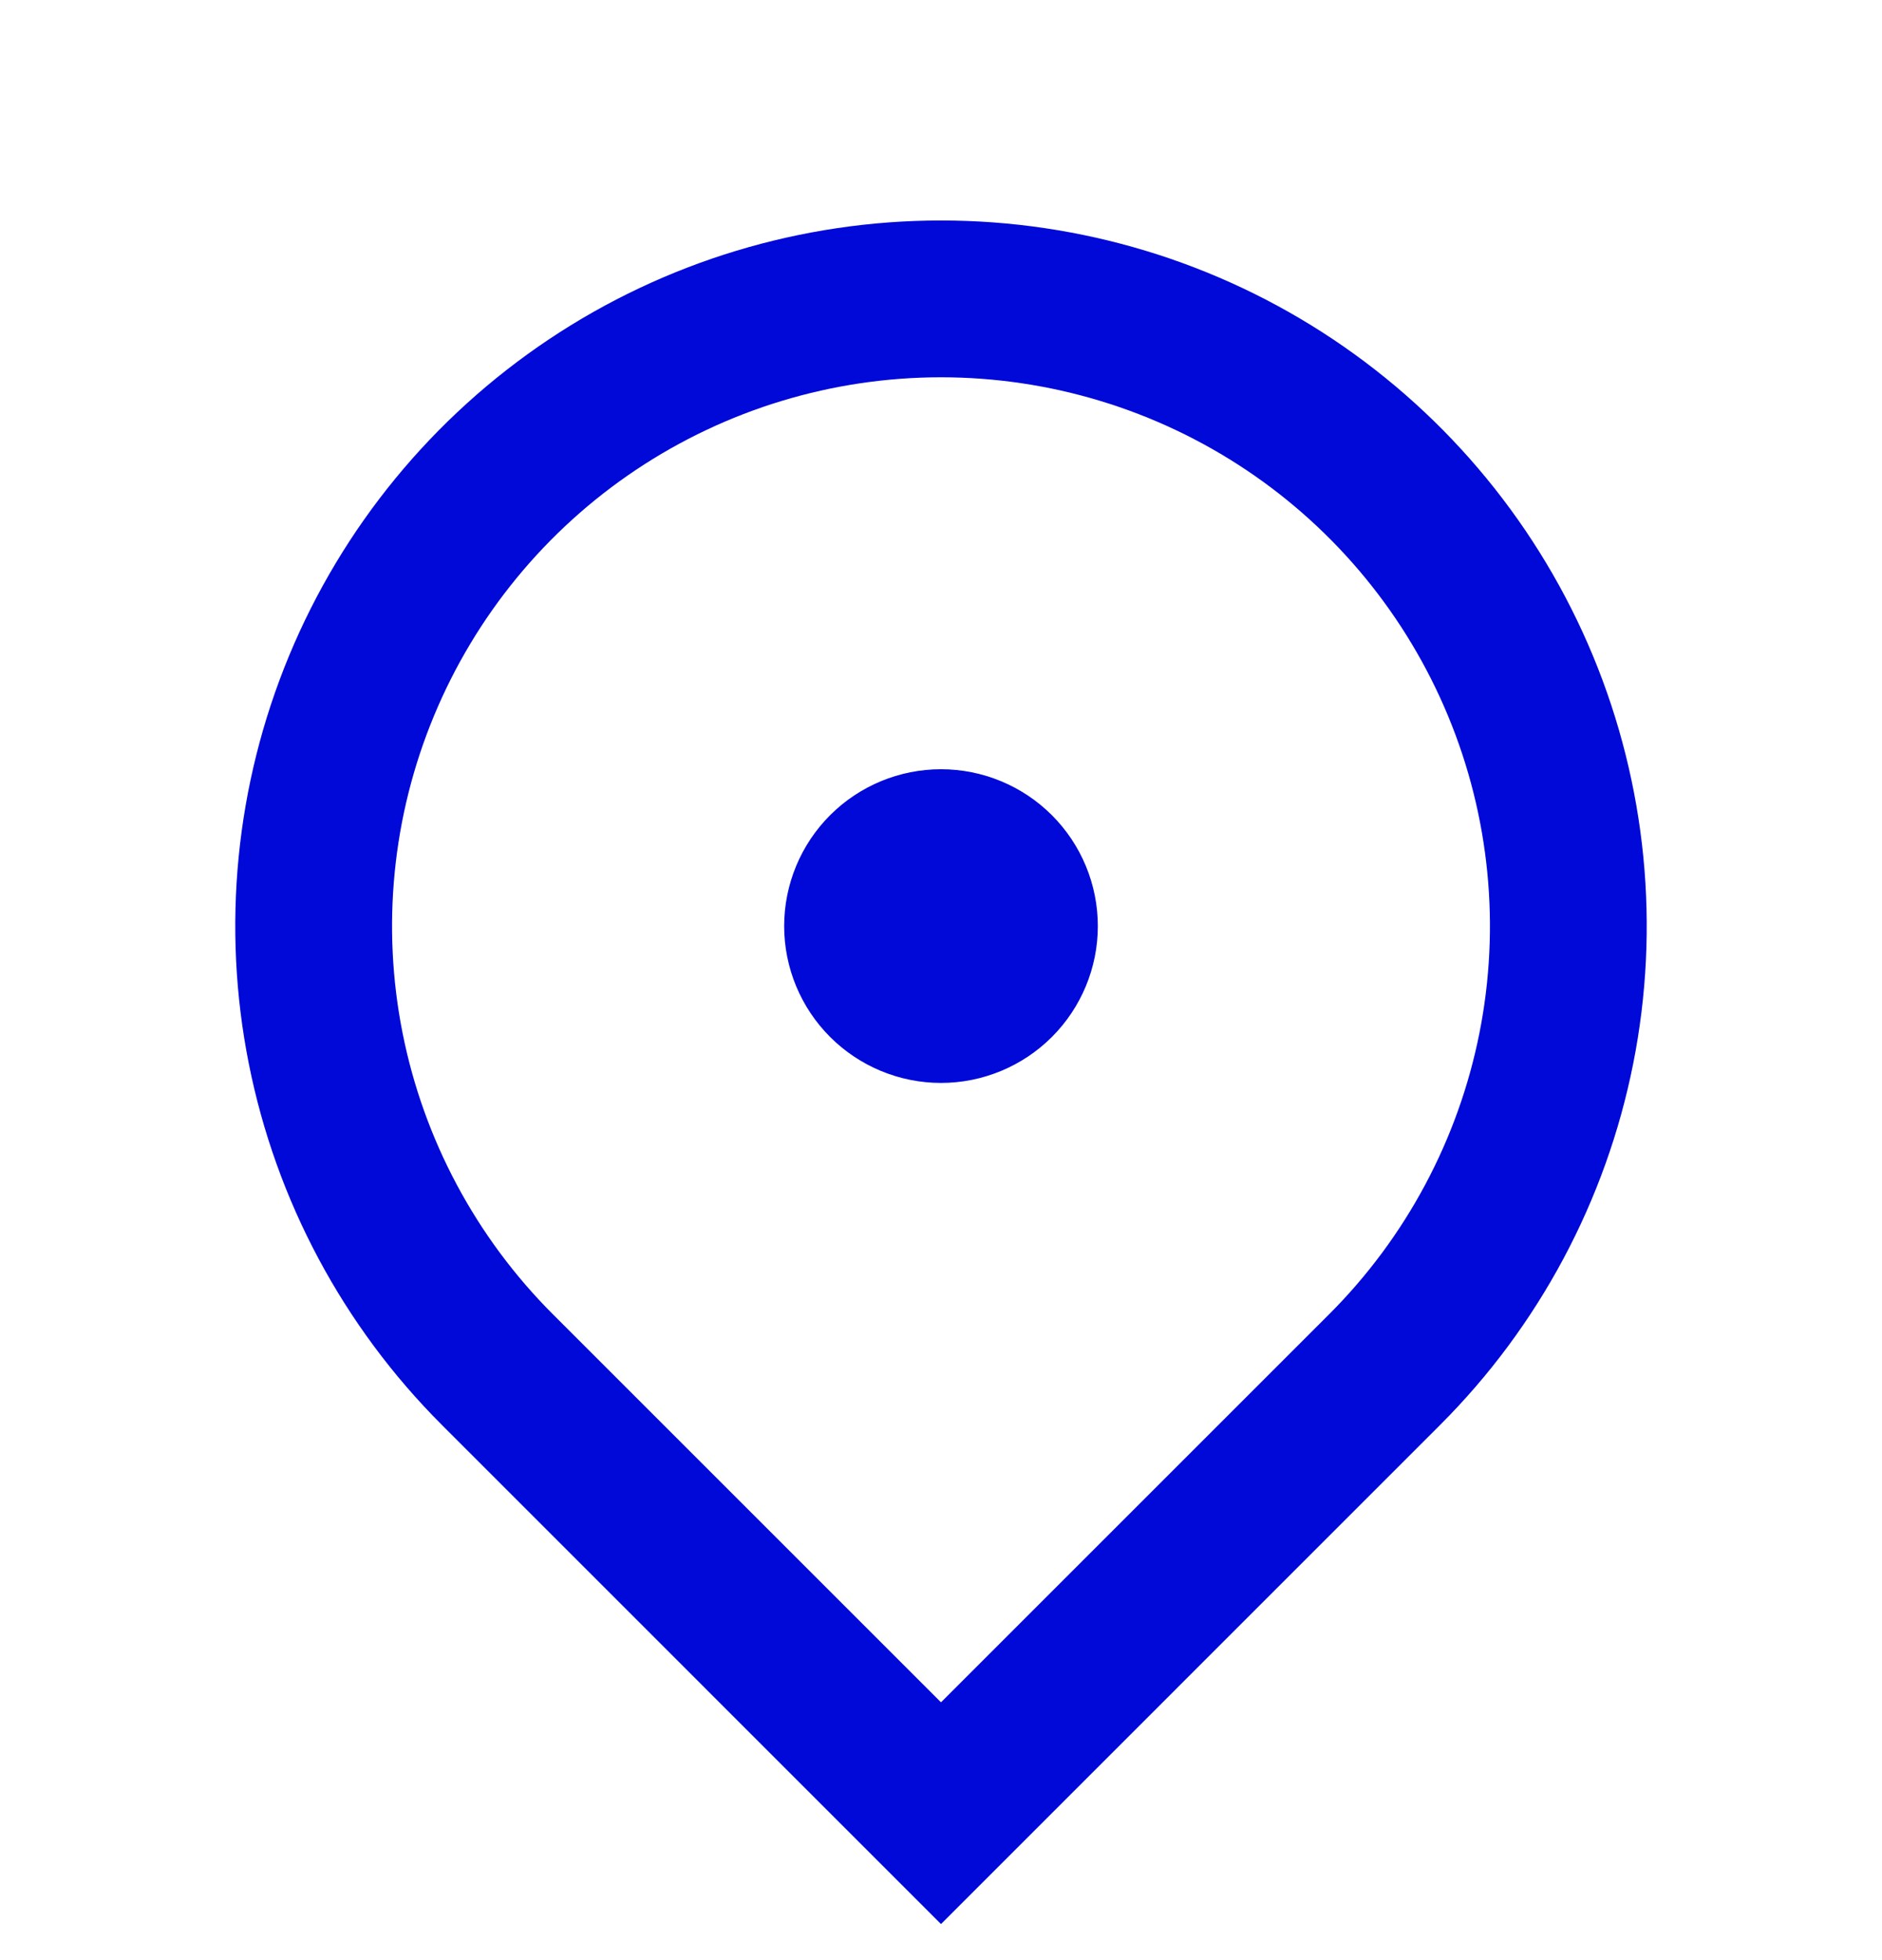 <svg width="24" height="25" viewBox="0 0 24 25" fill="none" xmlns="http://www.w3.org/2000/svg">
<g clip-path="url(#clip0_481_7430)">
<path d="M12 24.54L5.636 18.175C4.377 16.917 3.52 15.313 3.173 13.567C2.826 11.822 3.004 10.012 3.685 8.367C4.366 6.723 5.52 5.317 7 4.328C8.48 3.339 10.22 2.812 12 2.812C13.78 2.812 15.52 3.339 17 4.328C18.48 5.317 19.634 6.723 20.315 8.367C20.996 10.012 21.174 11.822 20.827 13.567C20.48 15.313 19.623 16.917 18.364 18.175L12 24.54ZM16.95 16.762C17.929 15.783 18.596 14.535 18.866 13.177C19.136 11.819 18.997 10.412 18.467 9.133C17.937 7.854 17.04 6.761 15.889 5.992C14.738 5.223 13.384 4.812 12 4.812C10.616 4.812 9.262 5.223 8.111 5.992C6.96 6.761 6.063 7.854 5.533 9.133C5.003 10.412 4.864 11.819 5.134 13.177C5.404 14.535 6.071 15.783 7.05 16.762L12 21.712L16.95 16.762ZM12 13.812C11.47 13.812 10.961 13.601 10.586 13.226C10.211 12.851 10 12.342 10 11.812C10 11.281 10.211 10.772 10.586 10.397C10.961 10.022 11.47 9.811 12 9.811C12.53 9.811 13.039 10.022 13.414 10.397C13.789 10.772 14 11.281 14 11.812C14 12.342 13.789 12.851 13.414 13.226C13.039 13.601 12.53 13.812 12 13.812Z" fill="#0009D8"/>
</g>
<defs>
<clipPath id="clip0_481_7430">
<rect width="24" height="24" fill="white" transform="translate(0 0.811)"/>
</clipPath>
</defs>
</svg>
